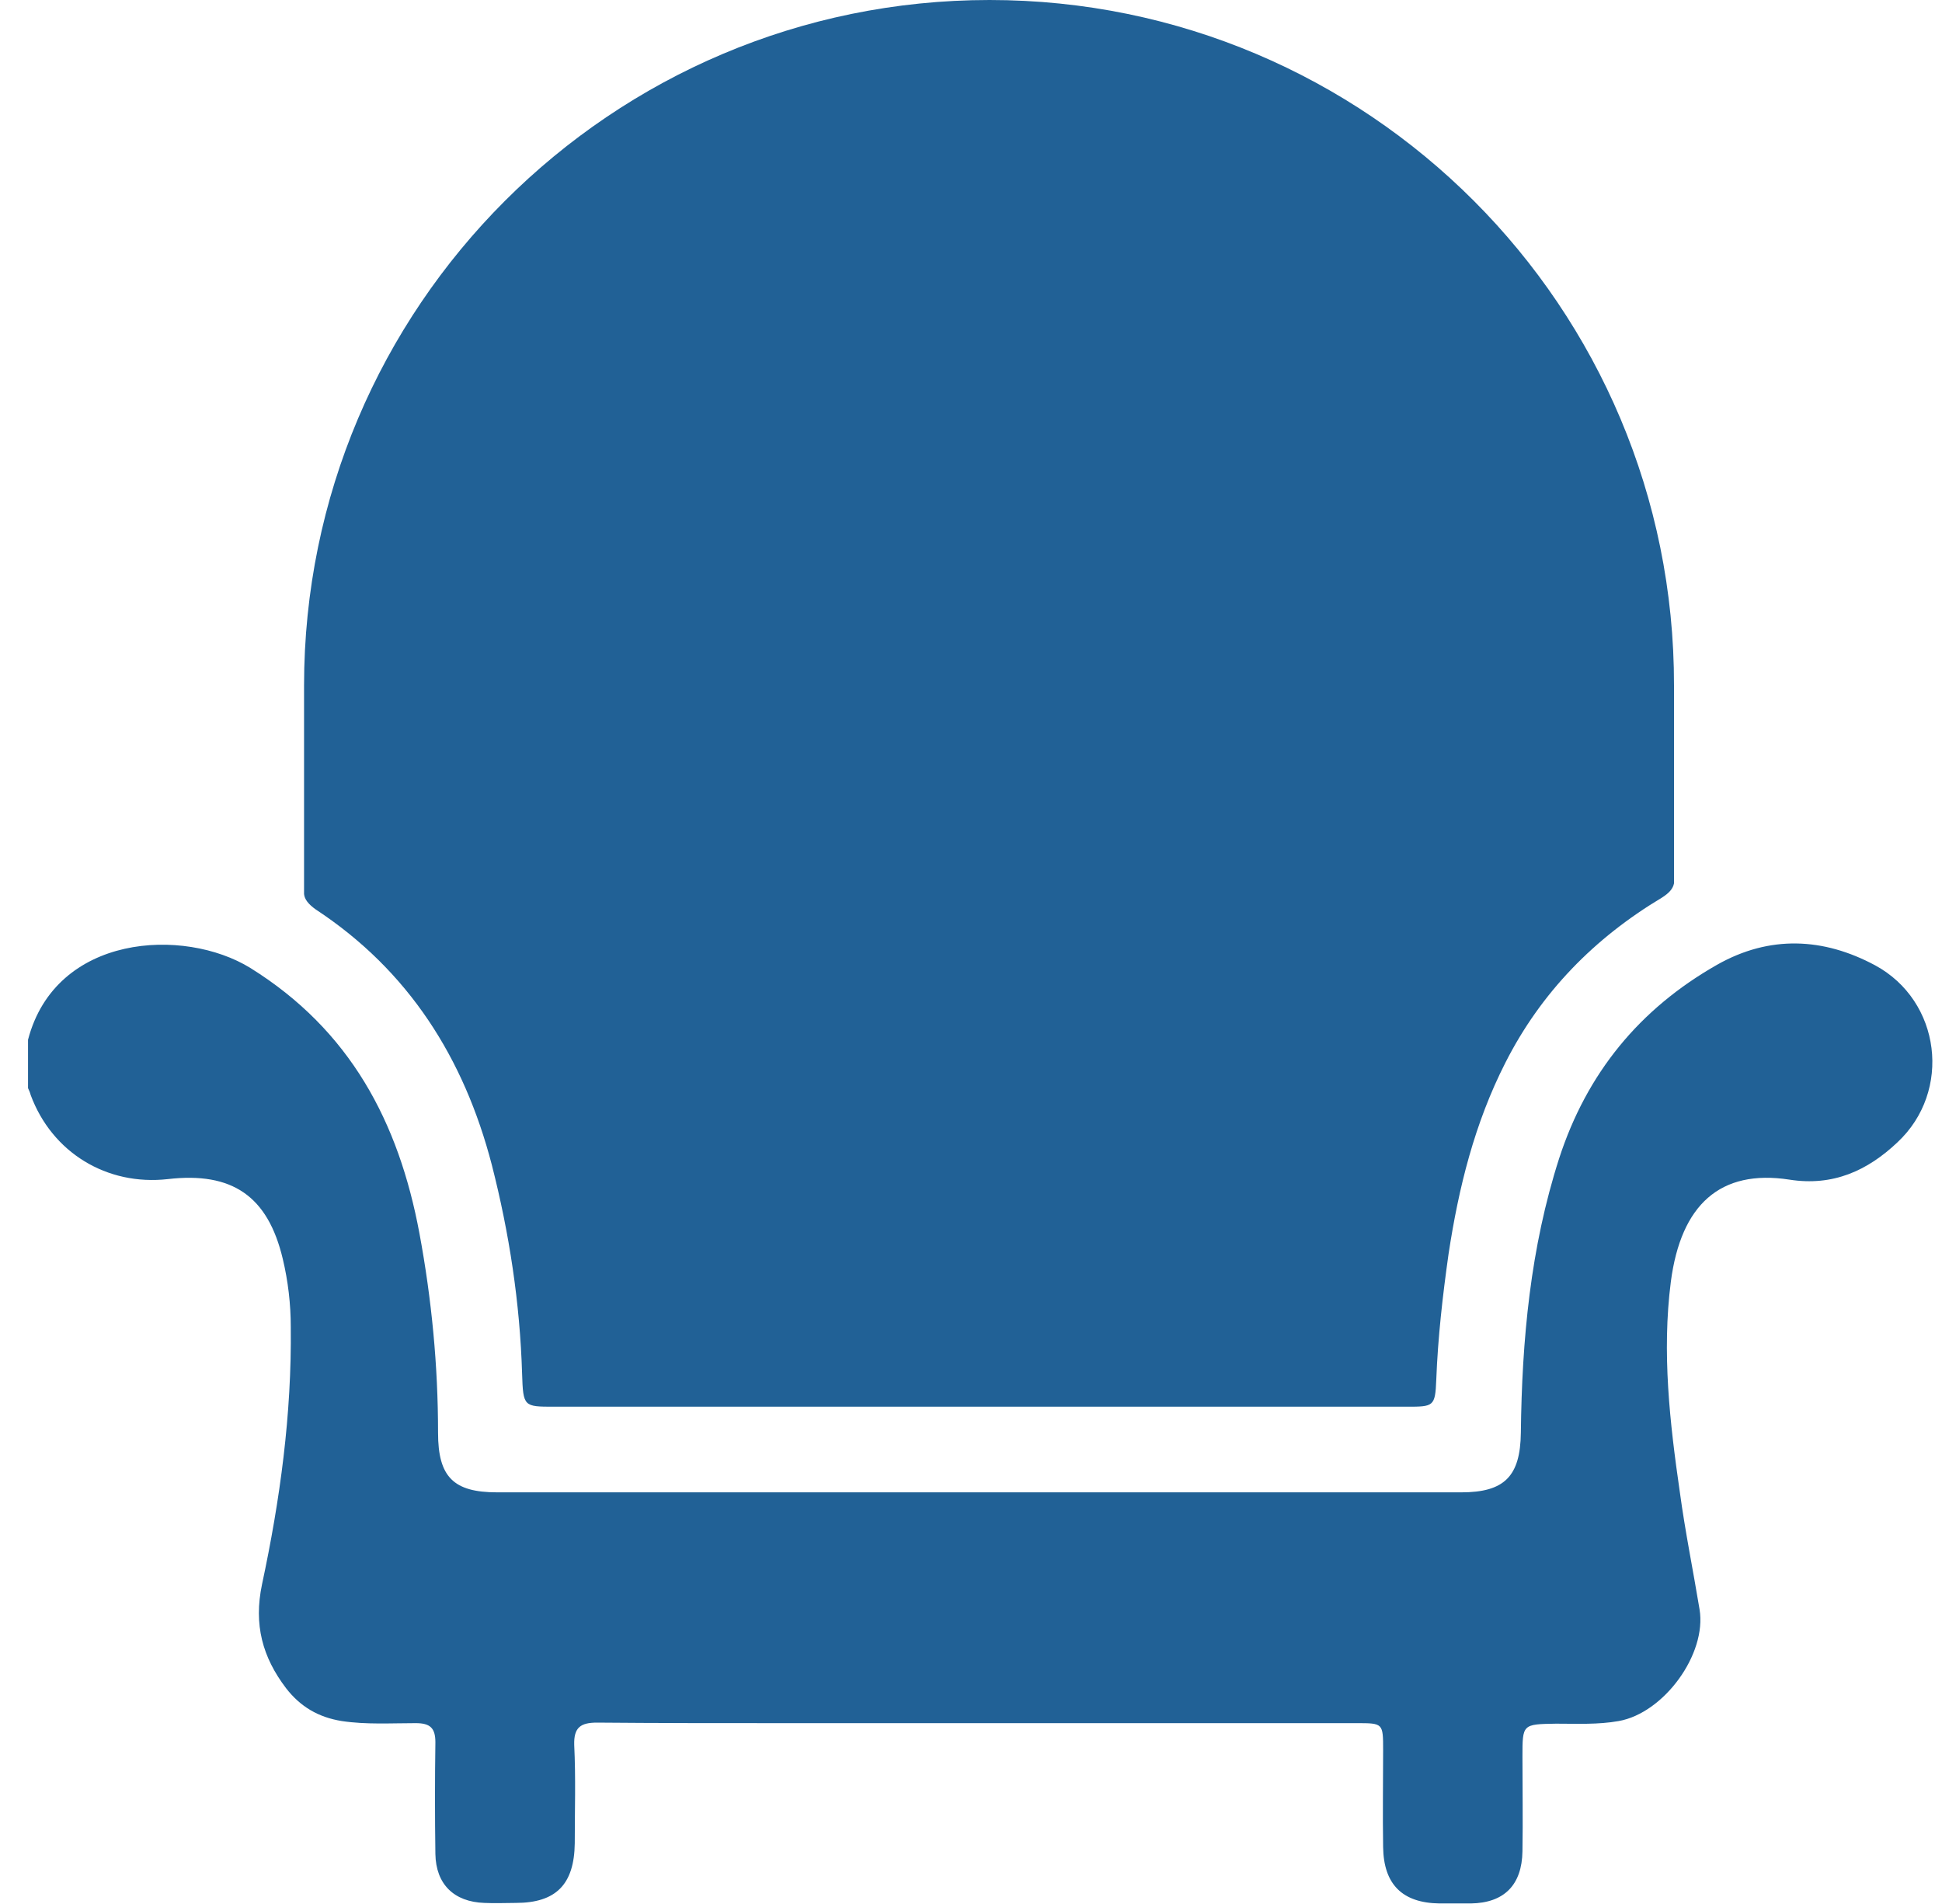 <?xml version="1.0" encoding="UTF-8"?>
<svg xmlns="http://www.w3.org/2000/svg" width="51" height="50" viewBox="0 0 51 50" fill="none">
  <g clip-path="url(#clip0_11_1339)">
    <path d="M49.242 25.349C47.887 24.623 46.476 24.553 45.094 25.335C43.054 26.494 41.672 28.184 40.946 30.419C40.191 32.765 39.968 35.182 39.94 37.626C39.926 38.771 39.507 39.19 38.376 39.19C29.94 39.19 21.504 39.19 13.055 39.19C11.909 39.19 11.504 38.785 11.504 37.626C11.504 35.866 11.337 34.12 11.015 32.388C10.471 29.469 9.2 27.053 6.574 25.419C4.828 24.344 1.462 24.525 0.736 27.305C0.736 27.724 0.736 28.156 0.736 28.575C0.764 28.631 0.792 28.701 0.806 28.757C1.365 30.265 2.803 31.145 4.409 30.964C6.099 30.768 7.035 31.411 7.426 33.059C7.566 33.645 7.636 34.246 7.636 34.846C7.663 37.137 7.356 39.386 6.881 41.606C6.658 42.668 6.895 43.52 7.51 44.33C7.887 44.819 8.362 45.098 8.976 45.196C9.619 45.293 10.275 45.251 10.918 45.251C11.295 45.251 11.434 45.377 11.434 45.754C11.42 46.732 11.42 47.709 11.434 48.687C11.448 49.483 11.923 49.944 12.719 49.972C12.999 49.986 13.278 49.972 13.543 49.972C14.605 49.972 15.08 49.483 15.094 48.408C15.094 47.542 15.122 46.69 15.08 45.824C15.066 45.363 15.247 45.237 15.68 45.237C17.272 45.251 18.865 45.251 20.457 45.251C25.513 45.251 30.569 45.251 35.624 45.251C36.323 45.251 36.323 45.251 36.323 45.964C36.323 46.816 36.309 47.654 36.323 48.506C36.337 49.483 36.825 49.972 37.803 49.986C38.083 49.986 38.362 49.986 38.627 49.986C39.507 49.972 39.968 49.497 39.982 48.617C39.996 47.793 39.982 46.955 39.982 46.131C39.982 45.279 39.982 45.279 40.862 45.265C41.42 45.265 41.965 45.293 42.51 45.196C43.697 44.986 44.828 43.436 44.633 42.263C44.465 41.243 44.256 40.224 44.116 39.19C43.851 37.36 43.641 35.517 43.879 33.659C44.144 31.634 45.177 30.698 46.993 30.978C48.138 31.159 49.046 30.74 49.828 30C51.267 28.659 50.974 26.285 49.242 25.349Z" fill="#216196"></path>
    <path d="M8.292 23.883C10.736 25.489 12.188 27.793 12.915 30.587C13.376 32.388 13.655 34.218 13.711 36.075C13.739 36.941 13.753 36.941 14.549 36.941C18.25 36.941 21.965 36.941 25.666 36.941C29.423 36.941 33.18 36.941 36.937 36.941C37.649 36.941 37.691 36.941 37.719 36.229C37.761 35.126 37.887 34.022 38.041 32.933C38.306 31.187 38.725 29.497 39.535 27.905C40.471 26.061 41.867 24.637 43.641 23.575C43.837 23.45 43.934 23.338 43.962 23.198V23.17C43.962 23.156 43.962 23.142 43.962 23.128V18.003C43.976 8.059 35.918 0 25.987 0C16.057 0 7.985 8.059 7.985 18.003V23.478C7.999 23.617 8.096 23.743 8.292 23.883Z" fill="#216196"></path>
  </g>
  <defs>
    <clipPath id="clip0_11_1339">
      <rect width="50" height="50" fill="white" transform="translate(0.75)"></rect>
    </clipPath>
  </defs>
</svg>
